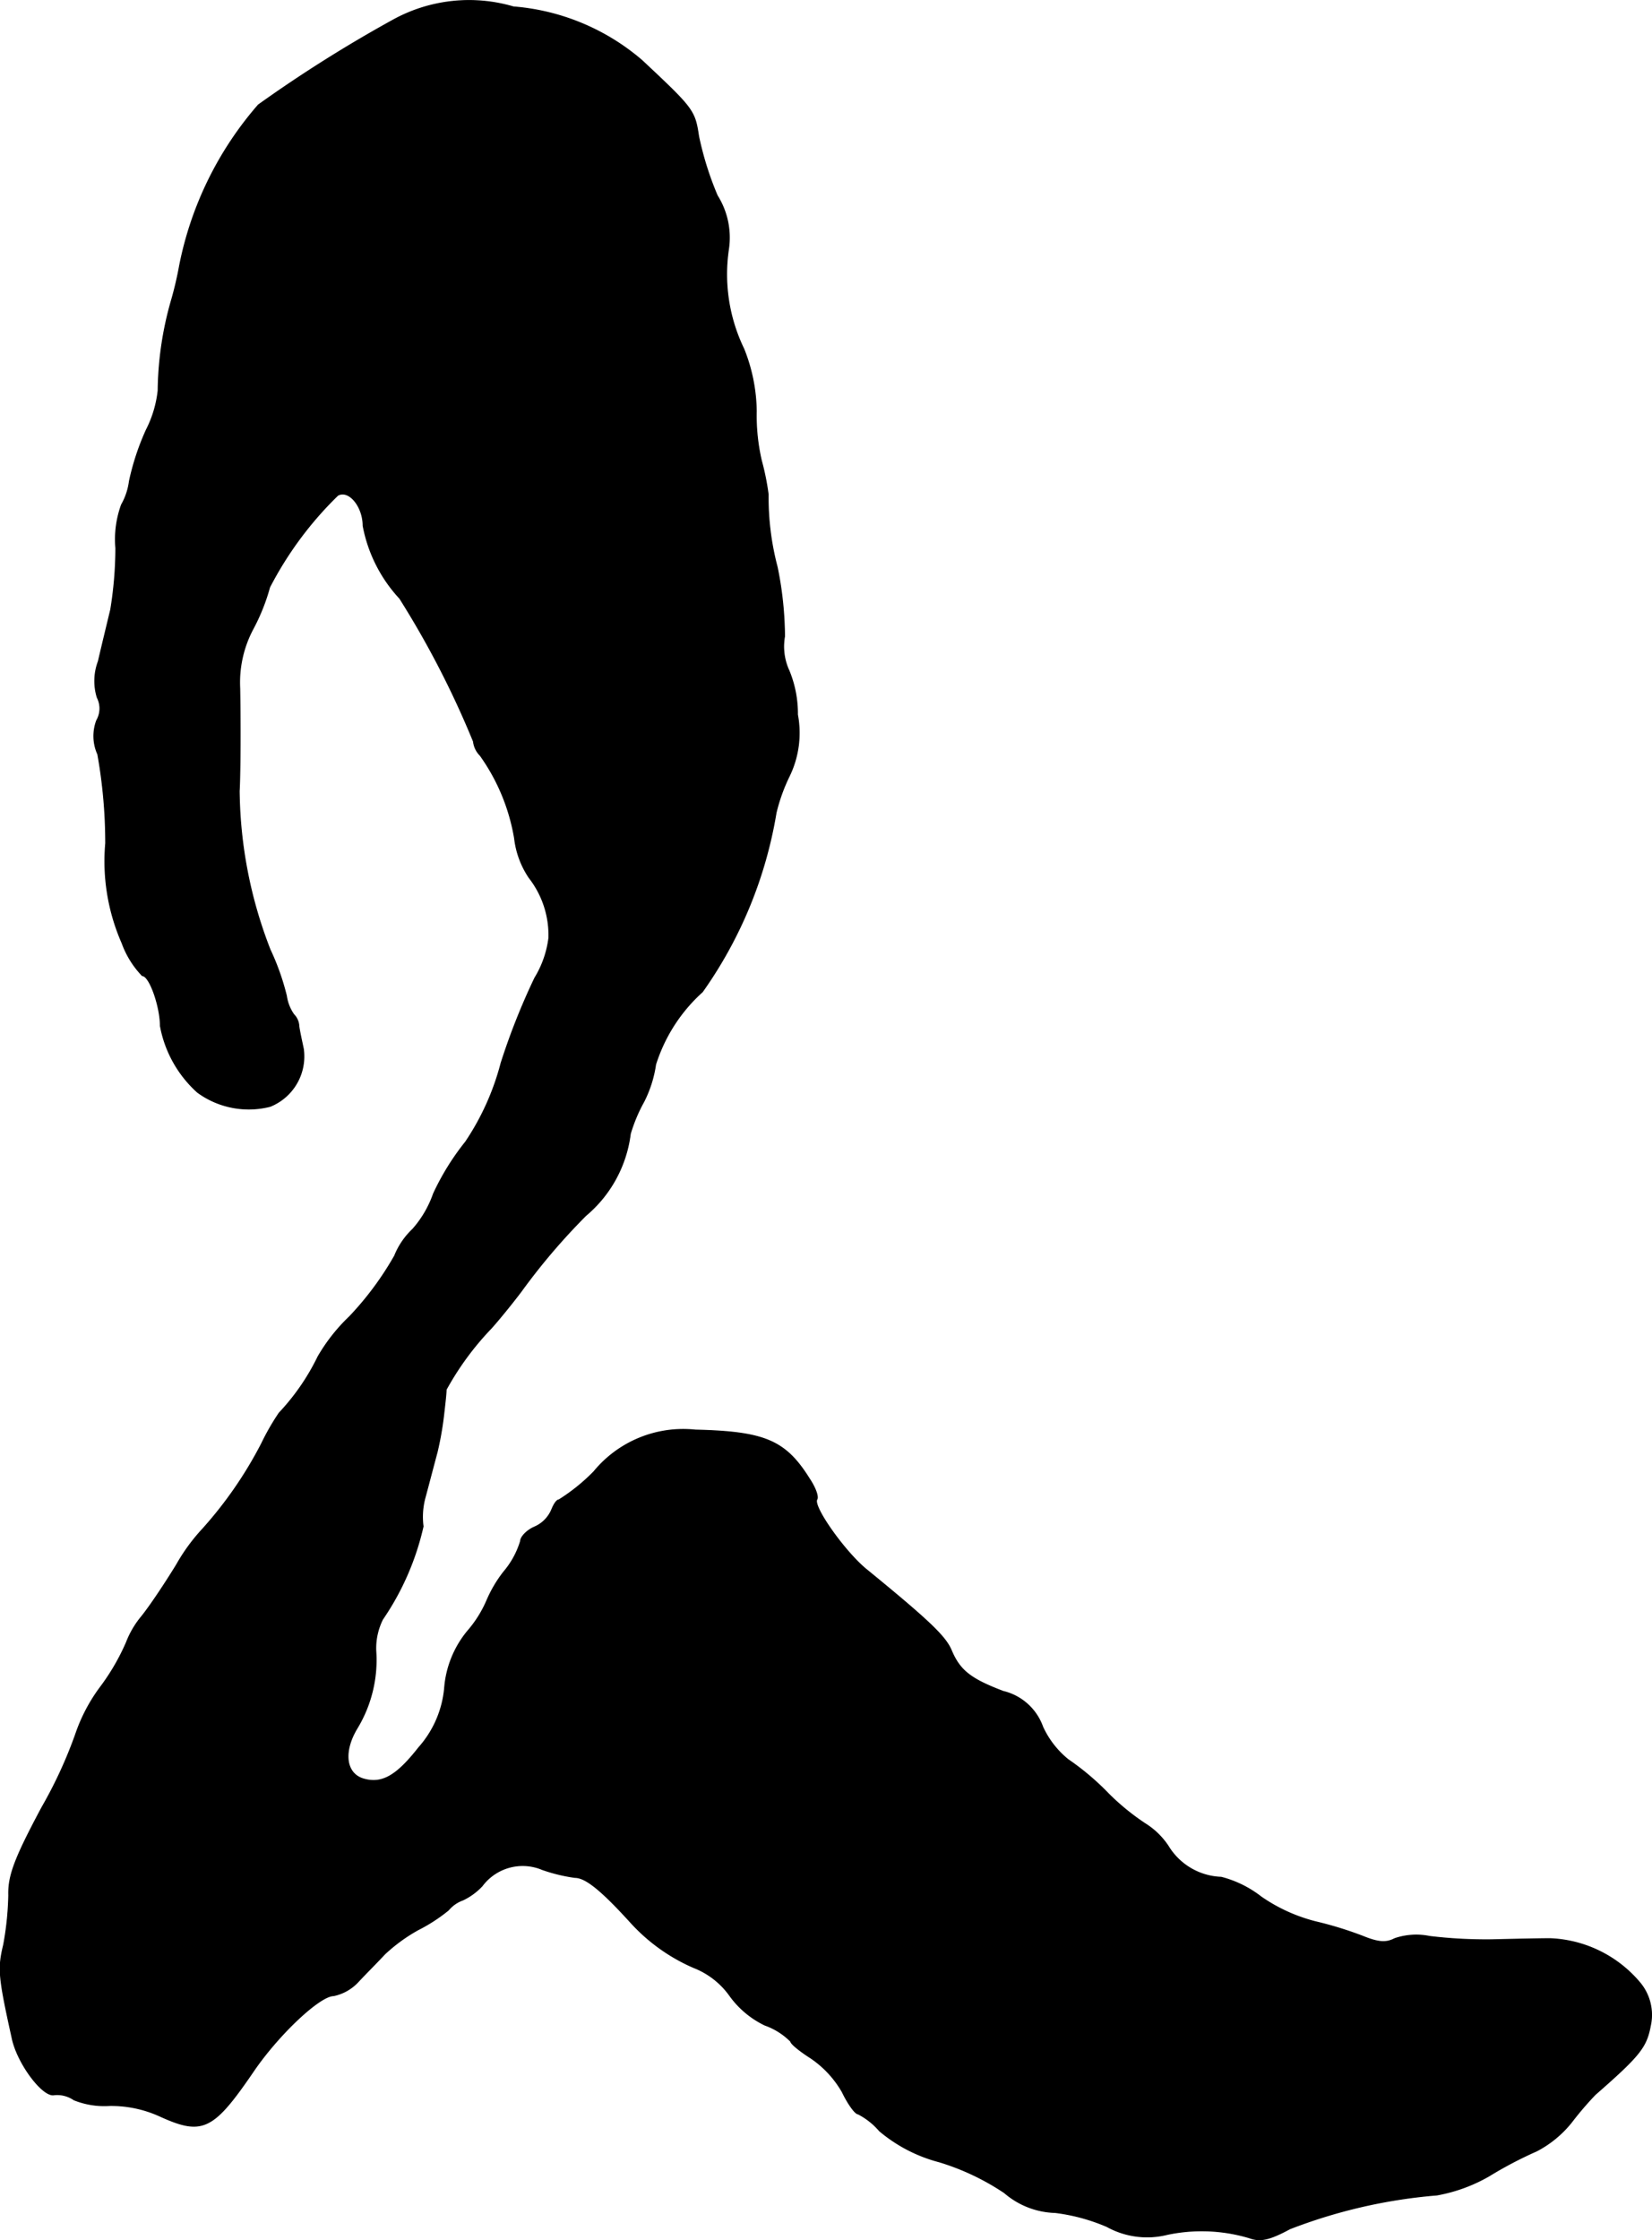 <?xml version="1.0" encoding="UTF-8"?>
<svg xmlns="http://www.w3.org/2000/svg"
     version="1.1"
     width="6.269mm"
     height="8.497mm"
     viewBox="0 0 17.77 24.085">
   <defs>
      <style type="text/css"><![CDATA[
      .a {
        stroke: #000;
        stroke-linecap: round;
        stroke-linejoin: round;
        stroke-width: 0.01px;
      }
    ]]></style>
   </defs>
   <path class="a"
         d="M4.233.213a14.627,14.627,0,0,0-1.454.915A3.728,3.728,0,0,0,1.931,2.86a3.69,3.69,0,0,1-.085.363,3.631,3.631,0,0,0-.145.975,1.215,1.215,0,0,1-.127.424,2.695,2.695,0,0,0-.182.551.69.69,0,0,1-.085.254,1.09,1.09,0,0,0-.061.466,4.147,4.147,0,0,1-.055.66c-.036.151-.097.4-.133.557a.601.601,0,0,0-.012.388.259.259,0,0,1-.006.248.475.475,0,0,0,.012.363,5.435,5.435,0,0,1,.085.957,2.185,2.185,0,0,0,.176,1.072.992.992,0,0,0,.218.351c.079,0,.194.333.194.539a1.269,1.269,0,0,0,.4.715.933.933,0,0,0,.781.151.579.579,0,0,0,.357-.618c-.018-.085-.042-.194-.048-.242a.191.191,0,0,0-.055-.127.458.458,0,0,1-.079-.2,2.632,2.632,0,0,0-.176-.497A4.806,4.806,0,0,1,2.573,8.505c.012-.224.012-.751.006-1.102a1.224,1.224,0,0,1,.139-.636,2.165,2.165,0,0,0,.182-.454A3.839,3.839,0,0,1,3.633,5.325c.121-.067.273.121.273.327a1.575,1.575,0,0,0,.394.781,9.918,9.918,0,0,1,.793,1.538.253.253,0,0,0,.073.151,2.144,2.144,0,0,1,.369.89.952.952,0,0,0,.157.424,1.002,1.002,0,0,1,.212.648,1.081,1.081,0,0,1-.151.43,7.239,7.239,0,0,0-.363.915,2.764,2.764,0,0,1-.382.848,2.717,2.717,0,0,0-.345.557,1.144,1.144,0,0,1-.224.382.807.807,0,0,0-.194.285,3.336,3.336,0,0,1-.485.654,1.935,1.935,0,0,0-.339.43,2.42,2.42,0,0,1-.418.606,2.569,2.569,0,0,0-.188.327,4.368,4.368,0,0,1-.636.921,2.027,2.027,0,0,0-.279.382c-.115.188-.279.436-.376.557a.993.993,0,0,0-.164.279,2.38,2.38,0,0,1-.273.472,1.834,1.834,0,0,0-.273.515,4.788,4.788,0,0,1-.363.787c-.291.545-.363.733-.357.945a3.248,3.248,0,0,1-.055.533c-.061.254-.055.339.091.999.055.273.333.642.454.612a.32.32,0,0,1,.212.055.875.875,0,0,0,.382.061,1.262,1.262,0,0,1,.545.115c.454.206.569.151.999-.478.267-.394.715-.818.866-.818a.498.498,0,0,0,.26-.145c.079-.085.212-.218.291-.303a1.811,1.811,0,0,1,.357-.26,1.804,1.804,0,0,0,.327-.212.362.362,0,0,1,.157-.109.691.691,0,0,0,.206-.151.544.544,0,0,1,.648-.176,1.797,1.797,0,0,0,.351.085c.115,0,.285.139.594.478a1.974,1.974,0,0,0,.684.491.86.86,0,0,1,.388.303.998.998,0,0,0,.376.315.741.741,0,0,1,.279.176c0,.024.097.103.212.176A1.103,1.103,0,0,1,9.06,22.49c.061.127.139.236.17.236a.764.764,0,0,1,.23.182,1.638,1.638,0,0,0,.642.333,2.626,2.626,0,0,1,.703.333.871.871,0,0,0,.545.212,2.042,2.042,0,0,1,.557.151.893.893,0,0,0,.648.085,1.79,1.79,0,0,1,.884.036c.115.042.212.024.436-.097a5.646,5.646,0,0,1,1.581-.363,1.736,1.736,0,0,0,.563-.206,4.259,4.259,0,0,1,.509-.267,1.174,1.174,0,0,0,.376-.309,3.558,3.558,0,0,1,.254-.297c.478-.418.551-.509.594-.739a.539.539,0,0,0-.109-.46,1.329,1.329,0,0,0-.969-.478c-.109,0-.388.006-.624.012a5.083,5.083,0,0,1-.672-.036.718.718,0,0,0-.376.024c-.091.048-.176.042-.339-.024a3.918,3.918,0,0,0-.509-.157,1.808,1.808,0,0,1-.588-.267,1.176,1.176,0,0,0-.43-.212.695.695,0,0,1-.569-.333.811.811,0,0,0-.248-.242,2.547,2.547,0,0,1-.394-.321,2.801,2.801,0,0,0-.436-.369.978.978,0,0,1-.273-.351.599.599,0,0,0-.424-.382c-.351-.133-.466-.224-.557-.436-.061-.151-.23-.315-.927-.884-.23-.194-.569-.672-.521-.745.018-.03-.018-.127-.079-.218-.26-.418-.485-.509-1.23-.527a1.243,1.243,0,0,0-1.09.448,2.05,2.05,0,0,1-.376.303c-.024,0-.055.048-.079.109a.353.353,0,0,1-.182.182c-.085.036-.151.109-.151.151a.917.917,0,0,1-.182.333,1.385,1.385,0,0,0-.182.309,1.258,1.258,0,0,1-.206.327,1.094,1.094,0,0,0-.248.618,1.115,1.115,0,0,1-.279.636c-.242.309-.4.394-.6.333-.188-.061-.212-.297-.061-.545a1.417,1.417,0,0,0,.2-.836.699.699,0,0,1,.073-.333,2.893,2.893,0,0,0,.436-.999.794.794,0,0,1,.024-.321c.036-.133.091-.345.127-.478a3.46,3.46,0,0,0,.073-.424c.012-.103.024-.212.024-.248a3.121,3.121,0,0,1,.485-.66c.061-.067.206-.242.321-.394a6.84,6.84,0,0,1,.697-.818,1.367,1.367,0,0,0,.478-.878,1.708,1.708,0,0,1,.145-.345,1.284,1.284,0,0,0,.127-.4,1.765,1.765,0,0,1,.503-.781,4.634,4.634,0,0,0,.793-1.926,1.917,1.917,0,0,1,.139-.388,1.061,1.061,0,0,0,.091-.666,1.21,1.21,0,0,0-.091-.472.618.618,0,0,1-.048-.369,3.808,3.808,0,0,0-.079-.745,2.924,2.924,0,0,1-.097-.781,2.698,2.698,0,0,0-.073-.363,2.15,2.15,0,0,1-.055-.533A1.849,1.849,0,0,0,8,3.75a1.838,1.838,0,0,1-.164-1.072.848.848,0,0,0-.121-.575,3.415,3.415,0,0,1-.2-.636C7.473,1.188,7.461,1.17,6.904.649a2.414,2.414,0,0,0-1.381-.575A1.693,1.693,0,0,0,4.233.213Z"/>
</svg>
